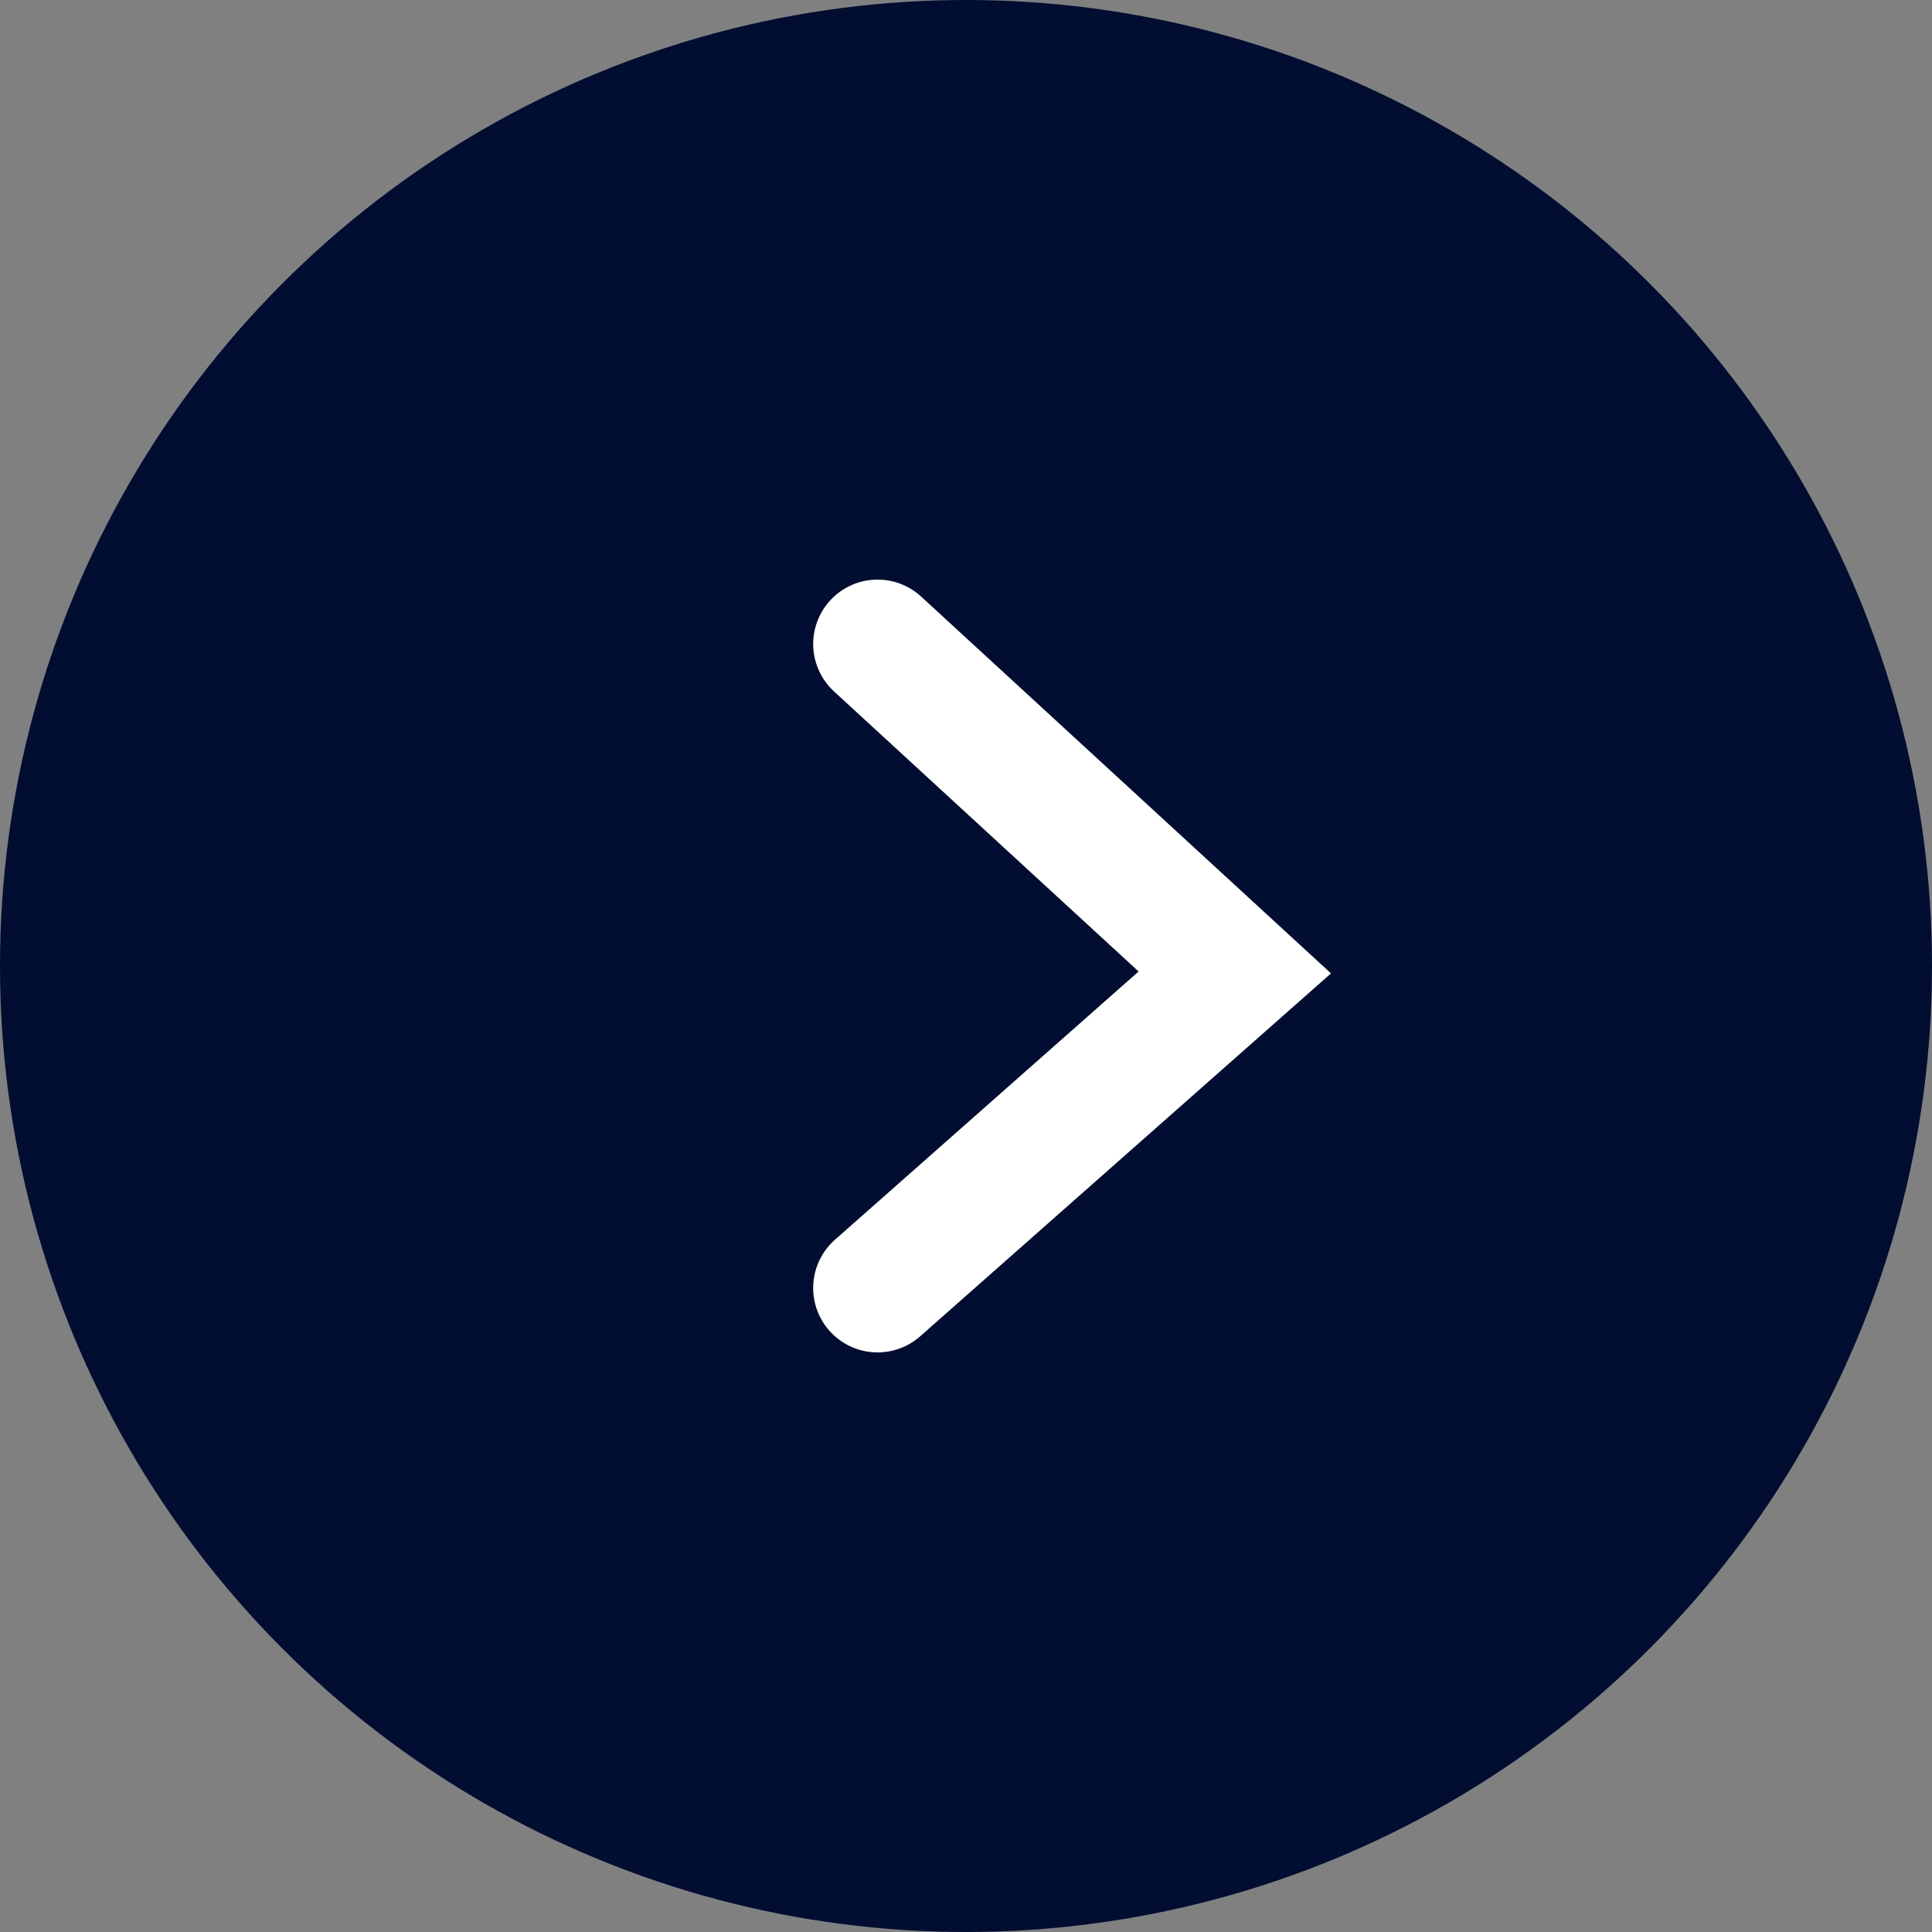<svg xmlns="http://www.w3.org/2000/svg" width="30" height="30" viewBox="0 0 30 30">
  <rect x="0" y="0" width="30" height="30" fill="#808080" stroke="none"/>
  <g id="製品一覧移動矢印" transform="translate(30 30) rotate(180)">
    <g id="グループ_872" data-name="グループ 872">
      <circle id="楕円形_18" data-name="楕円形 18" cx="15" cy="15" r="15" fill="#010e31"/>
      <path id="パス_368" data-name="パス 368" d="M193.625,15.306l-5.547,4.9,5.547,5.1h0" transform="translate(-177.252 -5.306)" fill="none" stroke="#fff" stroke-linecap="round" stroke-width="2"/>
    </g>
  </g>
</svg>
